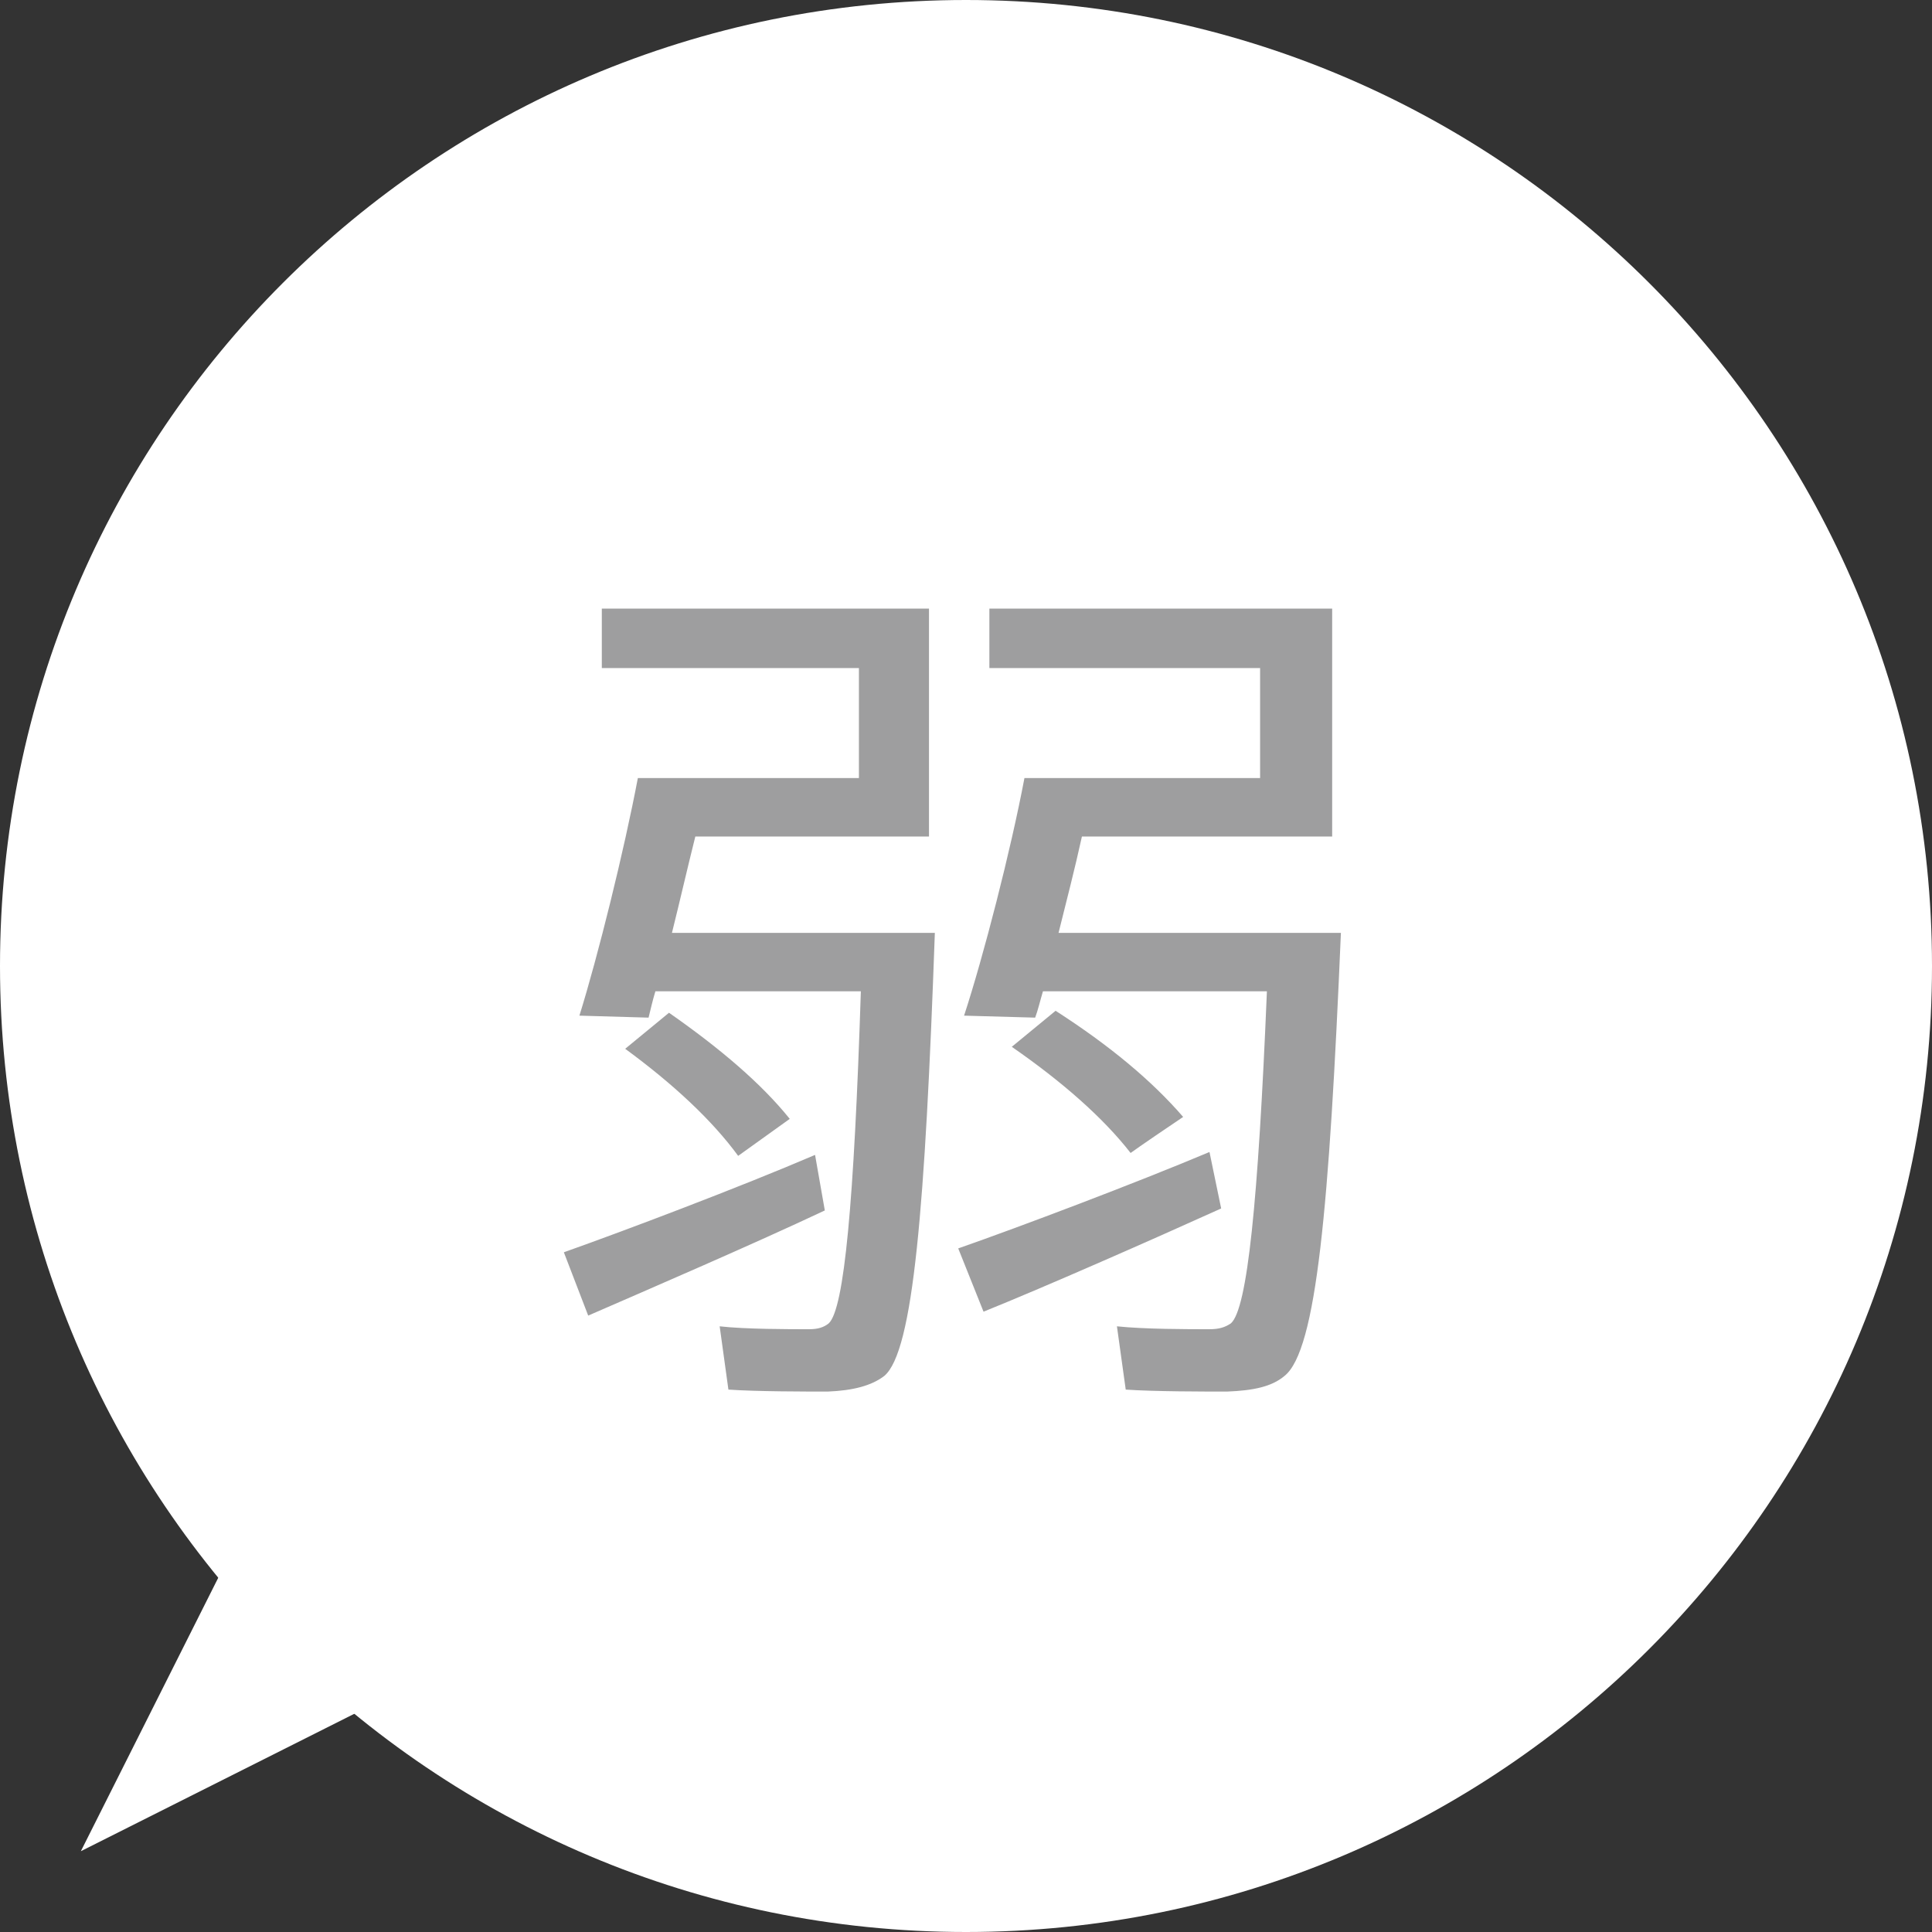 <svg width="40" height="40" viewBox="0 0 40 40" fill="none" xmlns="http://www.w3.org/2000/svg">
<rect x="0" y="0" width="40" height="40" fill="#333333" stroke="none"/>
<g clip-path="url(#clip0_287_760)">
<path d="M0 20C0 31.048 8.952 40 20 40C31.048 40 40 31.048 40 20C40 8.952 31.048 0 20 0C8.952 0 0 8.952 0 20Z" fill="white"/>
<path d="M26.069 26.069L1.674 38.327L13.932 13.931L26.069 26.069Z" fill="white"/>
<path d="M16.875 23.911L17.077 25.061C15.625 25.746 13.428 26.694 12.178 27.238L11.674 25.927C12.924 25.484 15.323 24.577 16.875 23.911ZM18.448 19.314H19.355C19.154 24.98 18.912 27.984 18.307 28.488C18.045 28.689 17.662 28.79 17.137 28.811C16.694 28.811 15.666 28.811 15.081 28.77L14.9 27.46C15.424 27.52 16.331 27.52 16.755 27.52C16.936 27.52 17.057 27.48 17.158 27.399C17.48 27.097 17.682 24.899 17.823 20.524H13.569C13.508 20.726 13.468 20.907 13.428 21.069L11.996 21.028C12.38 19.798 12.924 17.601 13.206 16.109H17.783V13.831H12.46V12.601H19.234V17.319H14.396C14.234 17.964 14.073 18.669 13.912 19.314H18.448ZM13.851 20.968C14.92 21.714 15.767 22.439 16.351 23.165L15.283 23.931C14.738 23.186 13.932 22.439 12.944 21.714L13.851 20.968ZM25.041 23.851L25.283 25.02C23.811 25.686 21.613 26.653 20.363 27.157L19.839 25.847C21.109 25.403 23.509 24.496 25.041 23.851ZM26.795 19.314H27.762C27.521 24.98 27.259 27.964 26.593 28.488C26.331 28.71 25.948 28.79 25.404 28.811C24.94 28.811 23.892 28.811 23.307 28.77L23.125 27.46C23.69 27.52 24.597 27.52 25.041 27.52C25.242 27.52 25.363 27.48 25.484 27.399C25.827 27.097 26.049 24.879 26.23 20.524H21.593C21.533 20.726 21.492 20.907 21.432 21.069L19.96 21.028C20.363 19.798 20.928 17.601 21.21 16.109H26.089V13.831H20.484V12.601H27.581V17.319H22.4C22.259 17.964 22.077 18.669 21.916 19.314H26.815H26.795ZM21.855 20.927C22.984 21.653 23.851 22.379 24.496 23.125C23.509 23.79 23.468 23.831 23.408 23.871C22.843 23.145 21.996 22.399 20.948 21.673L21.855 20.927Z" fill="#9E9E9F"/>
</g>
<defs>
<clipPath id="clip0_287_760">
<rect width="40" height="40" fill="white"/>
</clipPath>
</defs>
</svg>
